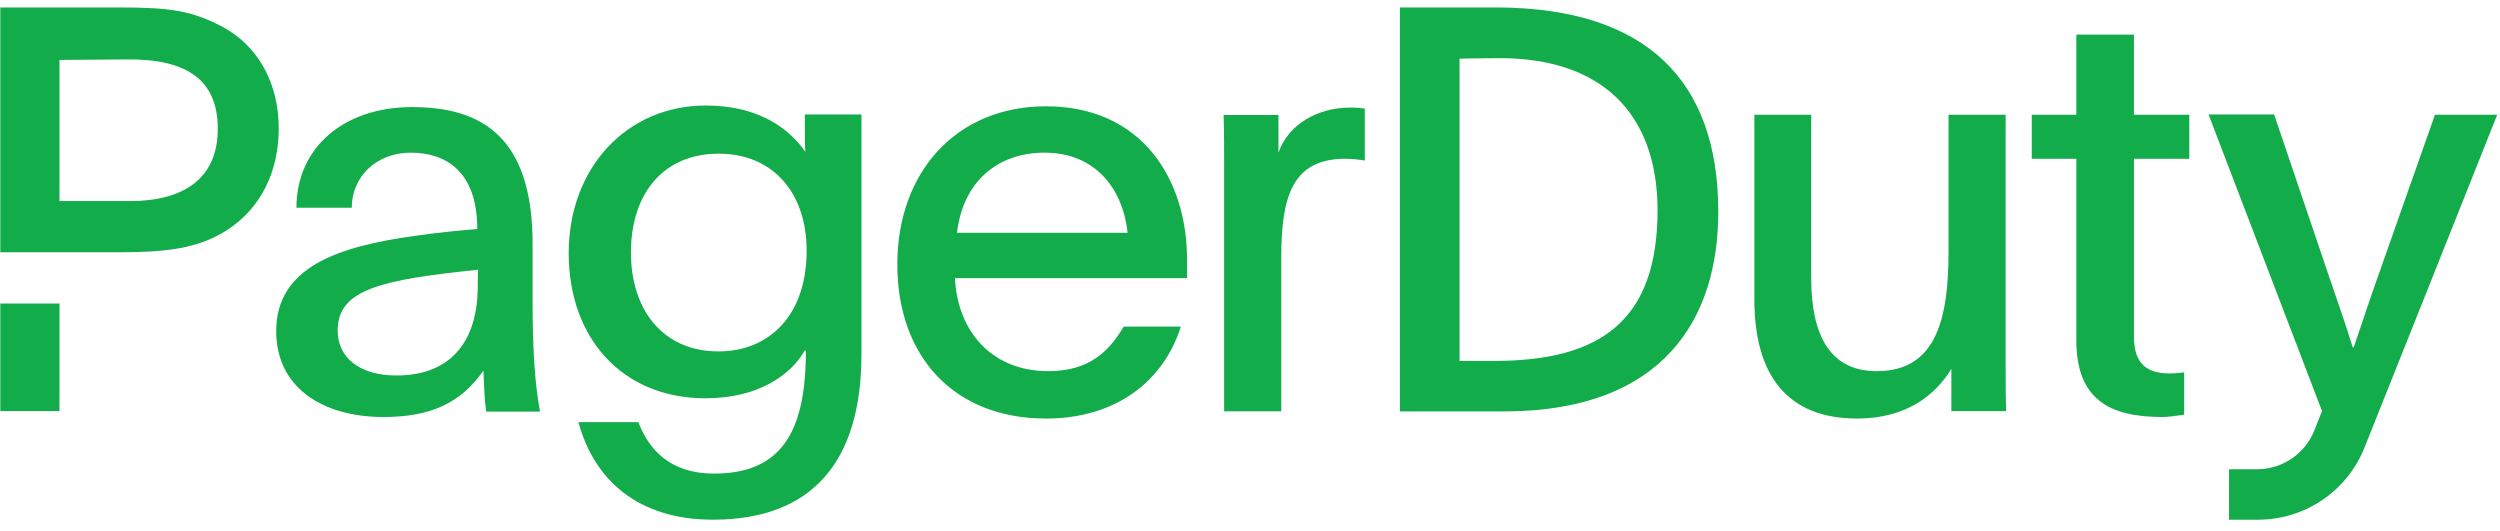 <svg xmlns="http://www.w3.org/2000/svg" width="160" height="34" viewBox="0 0 160 34" fill="none"><path d="M155.837 7.344L152.231 17.573C151.575 19.408 151.248 20.458 150.641 22.228H150.576C150.1 20.704 149.674 19.474 149.051 17.671L145.544 7.327H141.347L148.609 26.31C148.445 26.72 148.281 27.146 148.101 27.589C147.494 29.064 146.052 30.031 144.462 30.031H142.659V33.261H144.511C147.511 33.261 150.216 31.441 151.331 28.638C153.642 22.851 157.576 12.999 159.822 7.344H155.839H155.837Z" fill="#13AC4B"></path><path d="M55.133 22.671C55.133 29.54 51.986 33.261 45.625 33.261C40.887 33.261 38.035 30.769 37.019 27.015H40.855C41.511 28.753 42.872 30.31 45.691 30.31C50.035 30.31 51.576 27.605 51.576 22.458C51.543 22.458 51.543 22.425 51.511 22.425C50.577 24.048 48.478 25.49 45.15 25.49C39.806 25.49 36.396 21.622 36.396 16.195C36.396 10.768 40.084 6.753 45.183 6.753C48.478 6.753 50.462 8.163 51.544 9.72C51.511 9.326 51.511 8.917 51.511 8.523V7.327H55.134V22.671H55.133ZM40.38 16.163C40.38 19.851 42.445 22.491 45.986 22.491C49.167 22.491 51.625 20.245 51.625 16.048C51.625 12.327 49.461 9.835 45.986 9.835C42.511 9.835 40.38 12.327 40.38 16.163Z" fill="#13AC4B"></path><path d="M61.117 17.786C61.265 21.114 63.396 23.753 67.085 23.753C69.691 23.753 70.953 22.523 71.92 20.901H75.576C74.495 24.327 71.495 26.787 66.938 26.787C61.085 26.787 57.429 22.852 57.429 16.918C57.429 10.983 61.233 6.803 66.938 6.803C73.118 6.803 75.97 11.507 75.97 16.605V17.802H61.117V17.786ZM72.167 14.901C71.839 11.901 69.954 9.77 66.855 9.77C63.757 9.77 61.609 11.721 61.249 14.901H72.167Z" fill="#13AC4B"></path><path d="M81.821 7.343V9.77C82.428 7.999 84.281 6.885 86.412 6.885C86.887 6.885 87.101 6.918 87.346 6.95V10.277C87.019 10.212 86.477 10.162 86.083 10.162C82.657 10.162 82.001 12.687 82.001 16.49V26.326H78.345V10.752C78.345 9.555 78.345 8.506 78.312 7.358H81.82V7.342L81.821 7.343Z" fill="#13AC4B"></path><path d="M124.886 23.606C123.902 25.23 122.066 26.787 118.853 26.787C114.443 26.787 112.279 24.082 112.279 19.164V7.345H115.918V17.787C115.918 21.508 117.148 23.755 120.115 23.755C124.017 23.755 124.706 20.214 124.706 16.05V7.345H128.362V23.459C128.362 24.442 128.362 25.377 128.395 26.311H124.887V23.606H124.886Z" fill="#13AC4B"></path><path d="M136.574 7.344H140.115V10.164H136.574V21.557C136.574 23.36 137.475 23.901 138.885 23.901C139.132 23.901 139.574 23.868 139.787 23.836V26.541C139.246 26.606 138.852 26.688 138.377 26.688C135.016 26.688 132.885 25.573 132.885 21.77V10.164H130.033V7.344H132.885V2.213H136.573V7.344H136.574Z" fill="#13AC4B"></path><path d="M0.02 19.426H3.807V26.311H0.02V19.426Z" fill="#13AC4B"></path><path d="M14.282 1.738C12.249 0.657 10.839 0.476 7.512 0.476H0.02V16.147H7.48C10.447 16.147 12.66 15.967 14.611 14.672C16.741 13.262 17.84 10.918 17.84 8.213C17.84 5.279 16.479 2.935 14.283 1.738H14.282ZM8.348 12.869H3.807V3.836L8.085 3.803C11.987 3.754 13.938 5.131 13.938 8.245C13.938 11.59 11.528 12.868 8.348 12.868V12.869Z" fill="#13AC4B"></path><path d="M89.576 0.476H95.903C105.379 0.541 109.936 5.165 109.969 13.459C110.002 20.525 106.346 26.23 96.526 26.328H89.592V0.476H89.576ZM93.412 23.099H95.625C102.494 23.099 106.084 20.476 106.084 13.443C106.068 7.262 102.51 3.722 95.986 3.722C94.723 3.722 93.412 3.755 93.412 3.755V23.099Z" fill="#13AC4B"></path><path d="M31.118 26.328C31.003 25.573 31.003 25.098 30.938 23.721C29.494 25.787 27.577 26.688 24.545 26.688C20.561 26.688 17.676 24.737 17.676 21.196C17.676 17.115 21.578 15.77 26.644 15.082C27.906 14.902 29.315 14.755 30.545 14.655C30.545 10.901 28.463 9.771 26.283 9.771C24.103 9.771 22.513 11.295 22.513 13.296H18.972C18.972 9.443 22.005 6.853 26.365 6.853C30.725 6.853 34.086 8.656 34.086 15.607V19.295C34.086 22.36 34.233 24.606 34.562 26.344H31.119V26.328H31.118ZM21.61 21.147C21.61 22.918 23.053 24.032 25.364 24.032C28.758 24.032 30.577 21.966 30.577 18.278C30.577 17.803 30.577 17.475 30.61 17.262C24.43 17.901 21.611 18.508 21.611 21.147H21.61Z" fill="#13AC4B"></path></svg>